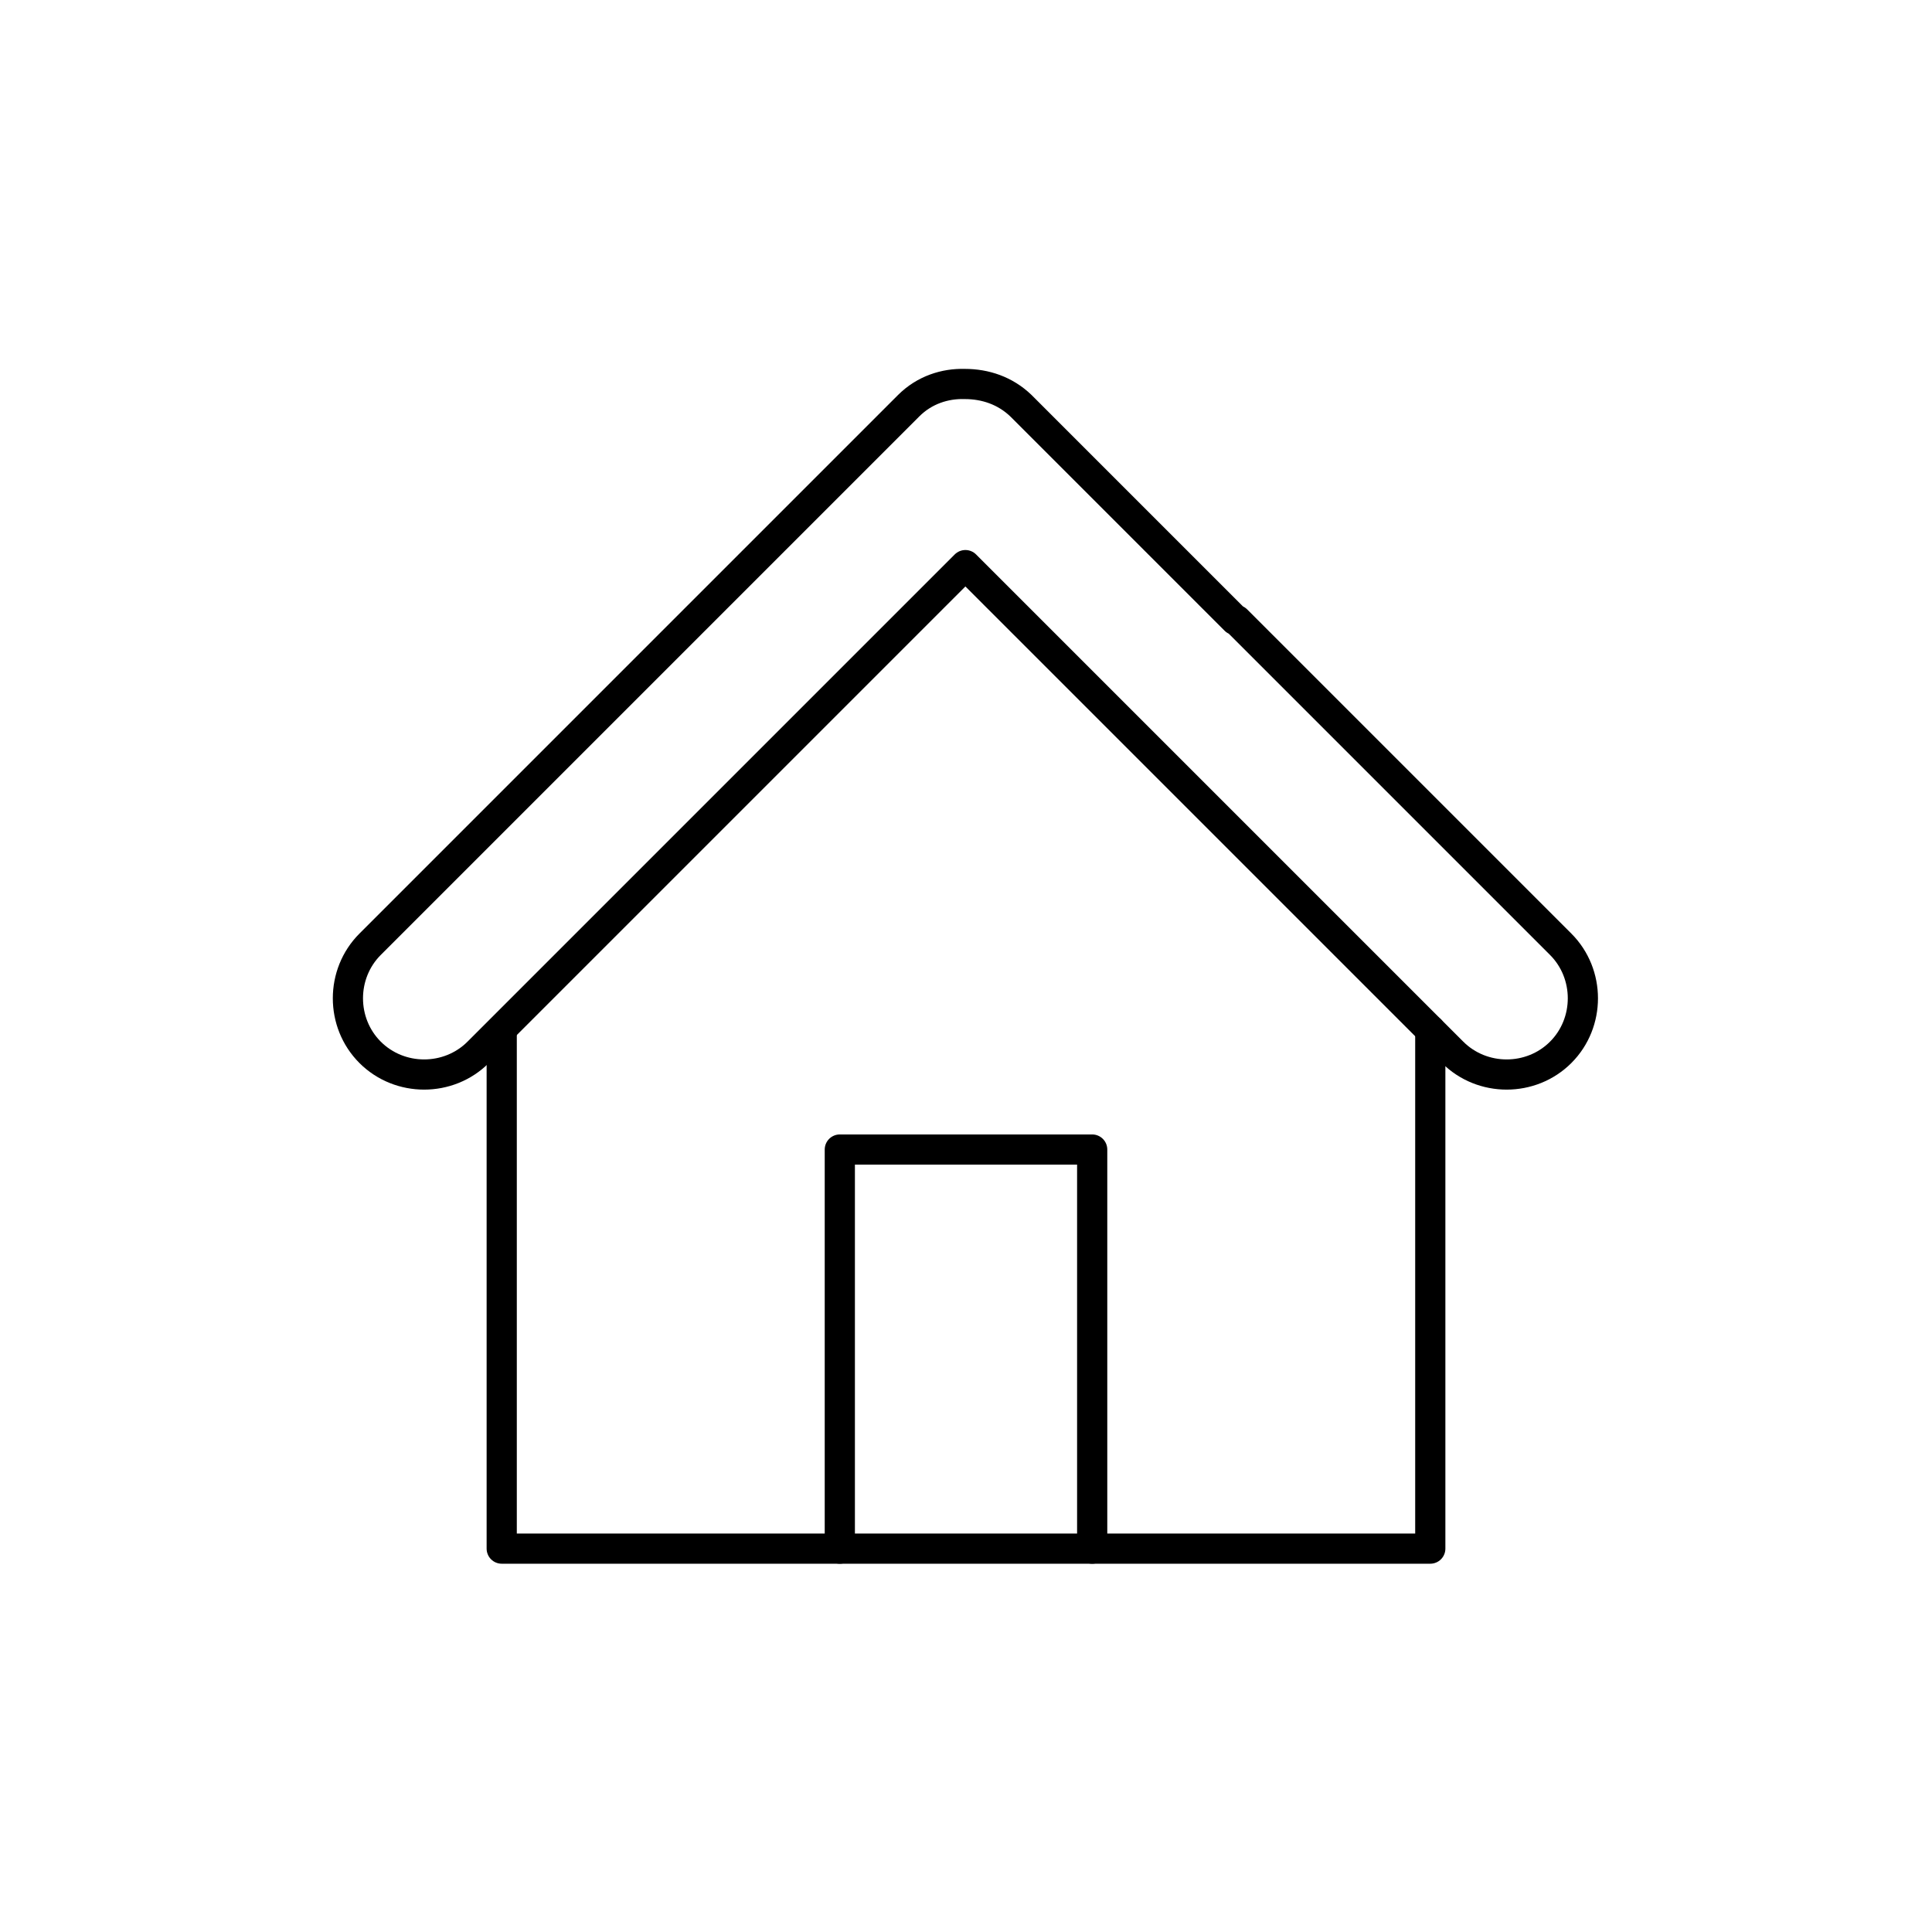 <?xml version="1.0" encoding="UTF-8"?>
<svg id="Ebene_2" xmlns="http://www.w3.org/2000/svg" version="1.1" viewBox="0 0 32 32">
  <!-- Generator: Adobe Illustrator 29.8.2, SVG Export Plug-In . SVG Version: 2.1.1 Build 3)  -->
  <defs>
    <style>
      .st0 {
        fill: none;
        stroke: #000;
        stroke-linecap: round;
        stroke-linejoin: round;
        stroke-width: .5px;
      }
    </style>
  </defs>
  <polyline class="st0" points="18.09 25.65 18.09 19.04 13.91 19.04 13.91 25.65"/>
  <polyline class="st0" points="23.69 17.06 23.69 25.65 18.09 25.65 13.91 25.65 8.31 25.65 8.31 17.06"/>
  <path class="st0" d="M20.48,10.27l3.2,3.2,2.17,2.17c.49.49.49,1.3,0,1.79h0c-.49.49-1.3.49-1.79,0l-.38-.38-6.79-6.79-.9-.9-.9.9-6.79,6.79-.38.38c-.49.49-1.3.49-1.79,0s-.49-1.3,0-1.79l2.17-2.17,3.2-3.2,3.55-3.55c.26-.26.6-.37.93-.36.34,0,.67.11.93.36l3.55,3.55Z"/>
</svg>